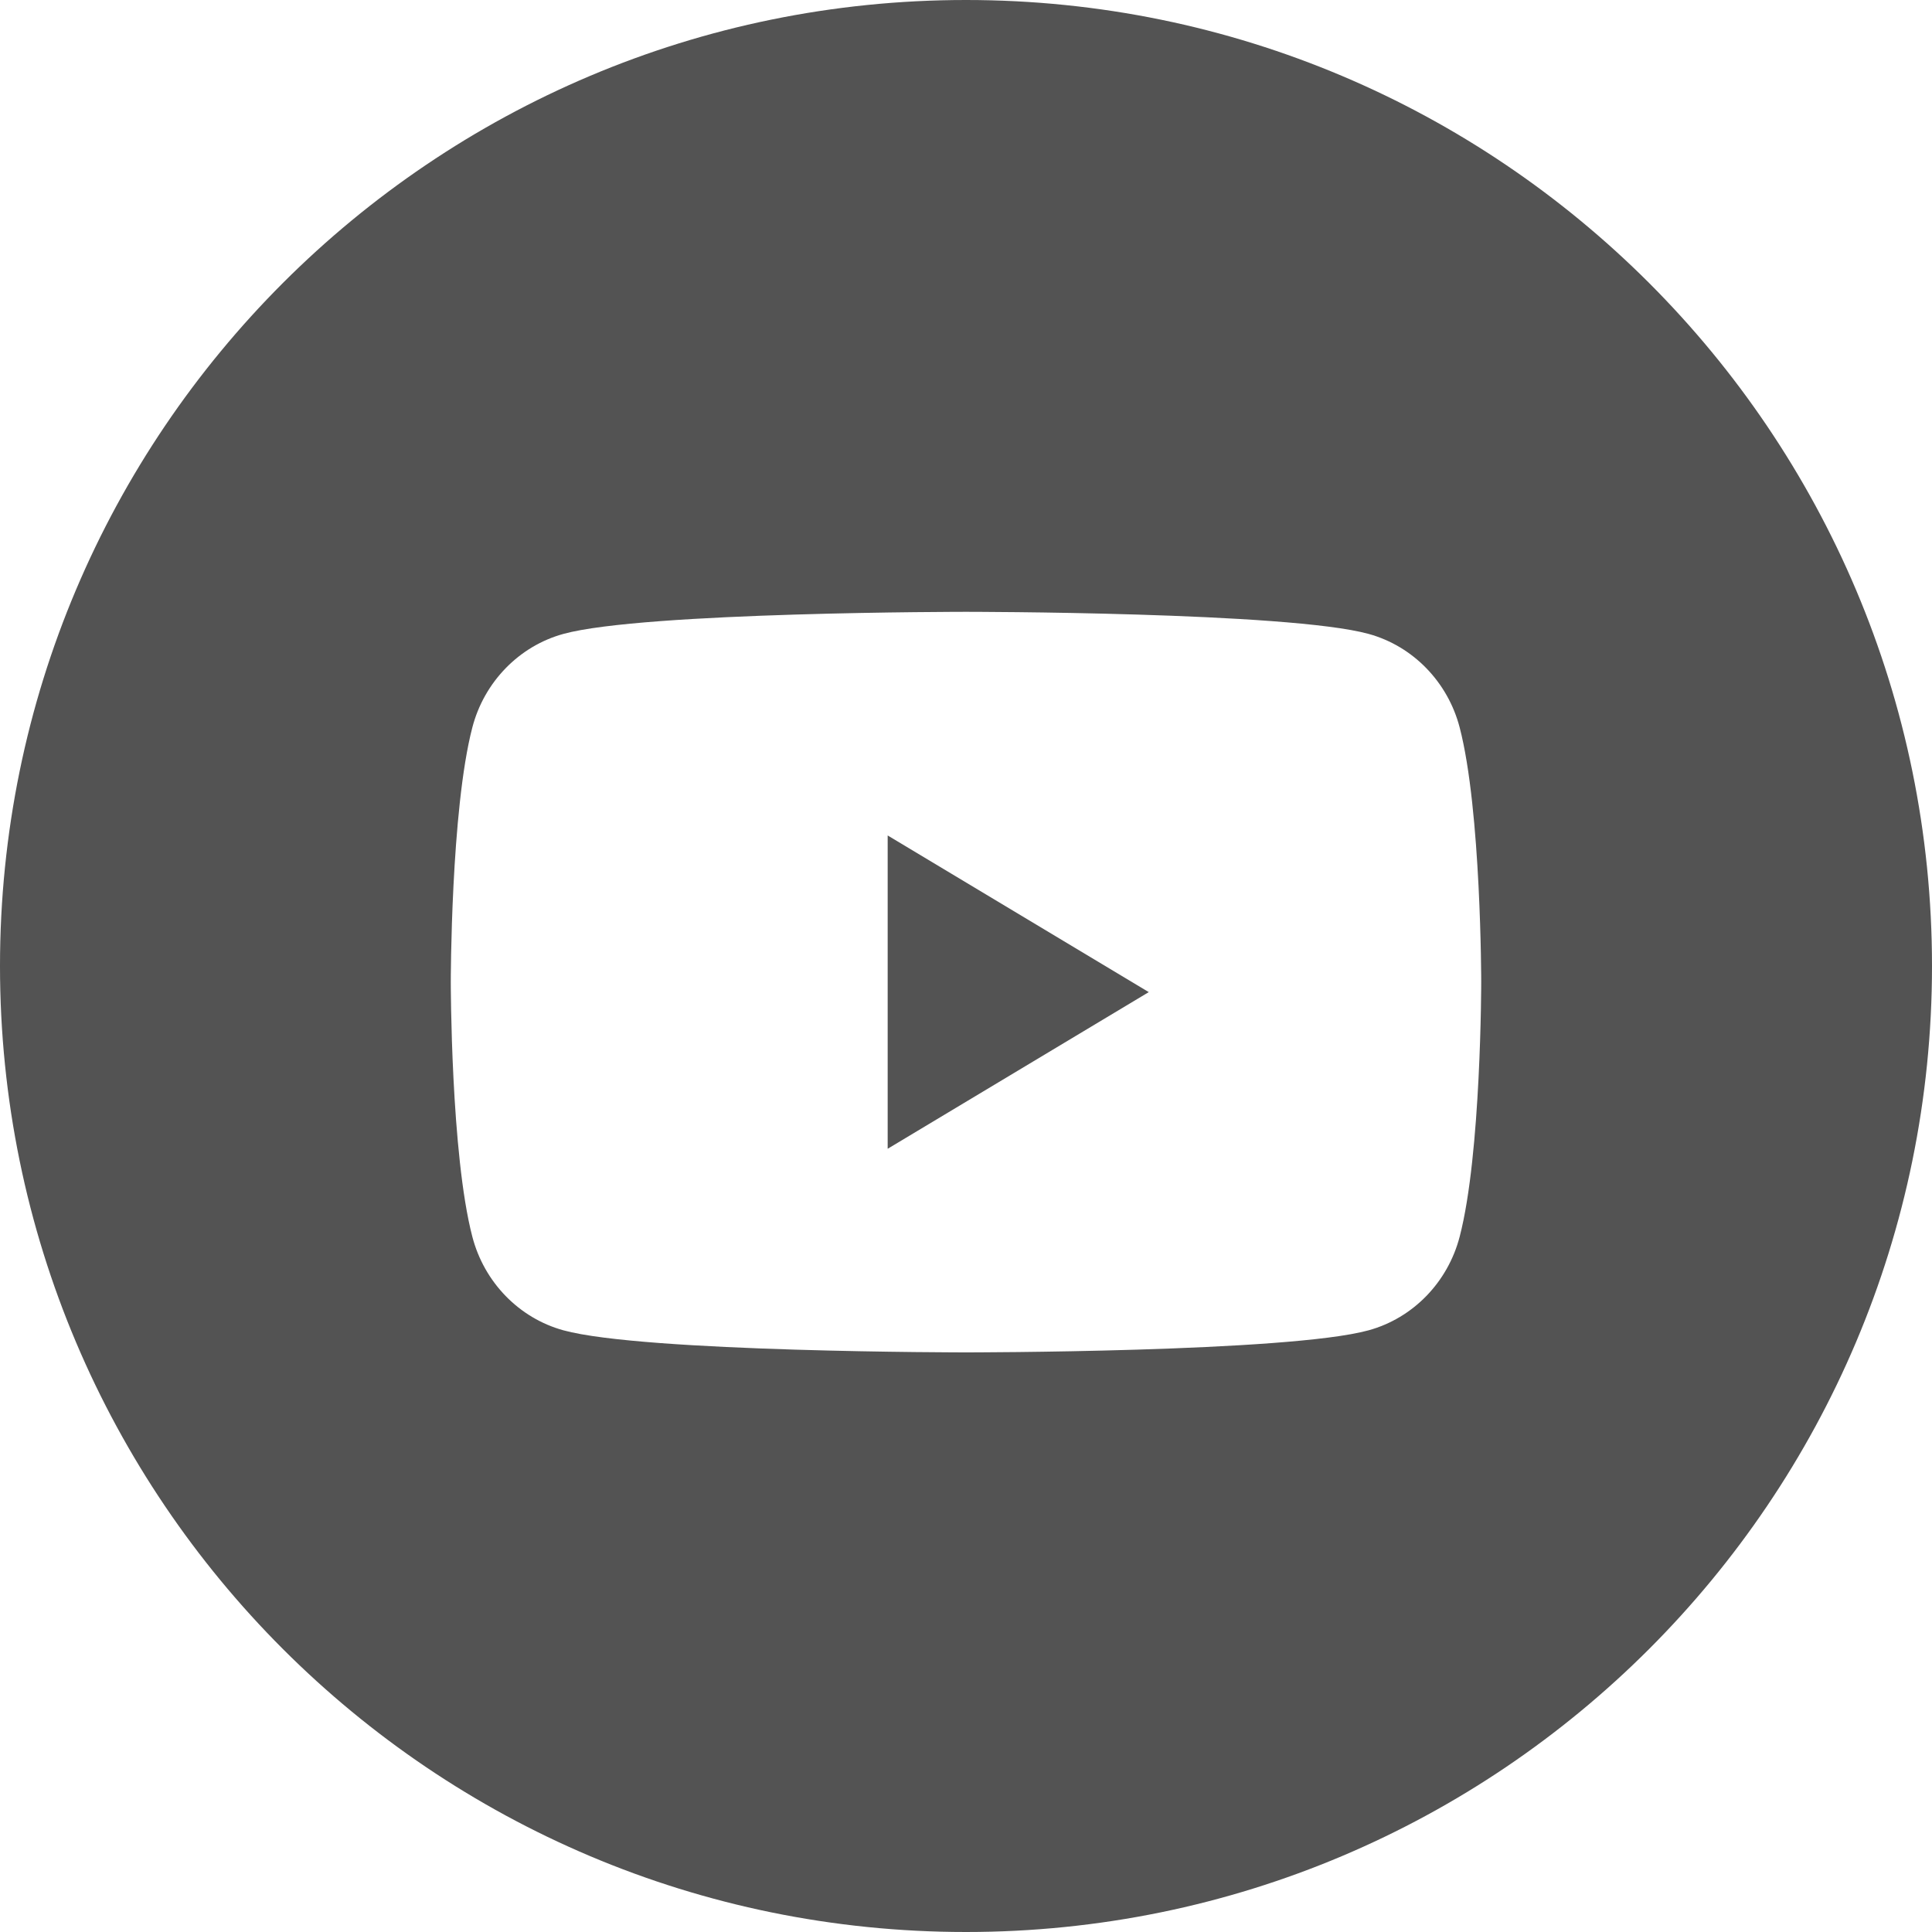<?xml version="1.0" encoding="UTF-8" standalone="no"?>
<!DOCTYPE svg PUBLIC "-//W3C//DTD SVG 1.1//EN" "http://www.w3.org/Graphics/SVG/1.1/DTD/svg11.dtd">
<svg width="100%" height="100%" viewBox="0 0 37 37" version="1.1" xmlns="http://www.w3.org/2000/svg" xmlns:xlink="http://www.w3.org/1999/xlink" xml:space="preserve" xmlns:serif="http://www.serif.com/" style="fill-rule:evenodd;clip-rule:evenodd;stroke-linejoin:round;stroke-miterlimit:2;">
    <g>
        <path d="M0,18.5C0,8.283 8.283,0 18.5,0C28.717,0 37,8.283 37,18.5C37,28.717 28.717,37 18.5,37C8.283,37 0,28.717 0,18.5ZM27.954,13.931C27.727,13.06 27.059,12.373 26.21,12.14C24.671,11.717 18.5,11.717 18.5,11.717C18.5,11.717 12.329,11.717 10.79,12.14C9.941,12.373 9.273,13.06 9.046,13.931C8.633,15.512 8.633,18.808 8.633,18.808C8.633,18.808 8.633,22.105 9.046,23.685C9.273,24.557 9.941,25.244 10.79,25.477C12.329,25.9 18.5,25.9 18.5,25.9C18.5,25.9 24.671,25.9 26.21,25.477C27.059,25.244 27.727,24.557 27.954,23.685C28.367,22.105 28.367,18.808 28.367,18.808C28.367,18.808 28.367,15.512 27.954,13.931Z" style="fill:rgb(83,83,83);"/>
        <path d="M17,22L17,16L22,19L17,22Z" style="fill:rgb(83,83,83);"/>
    </g>
</svg>
